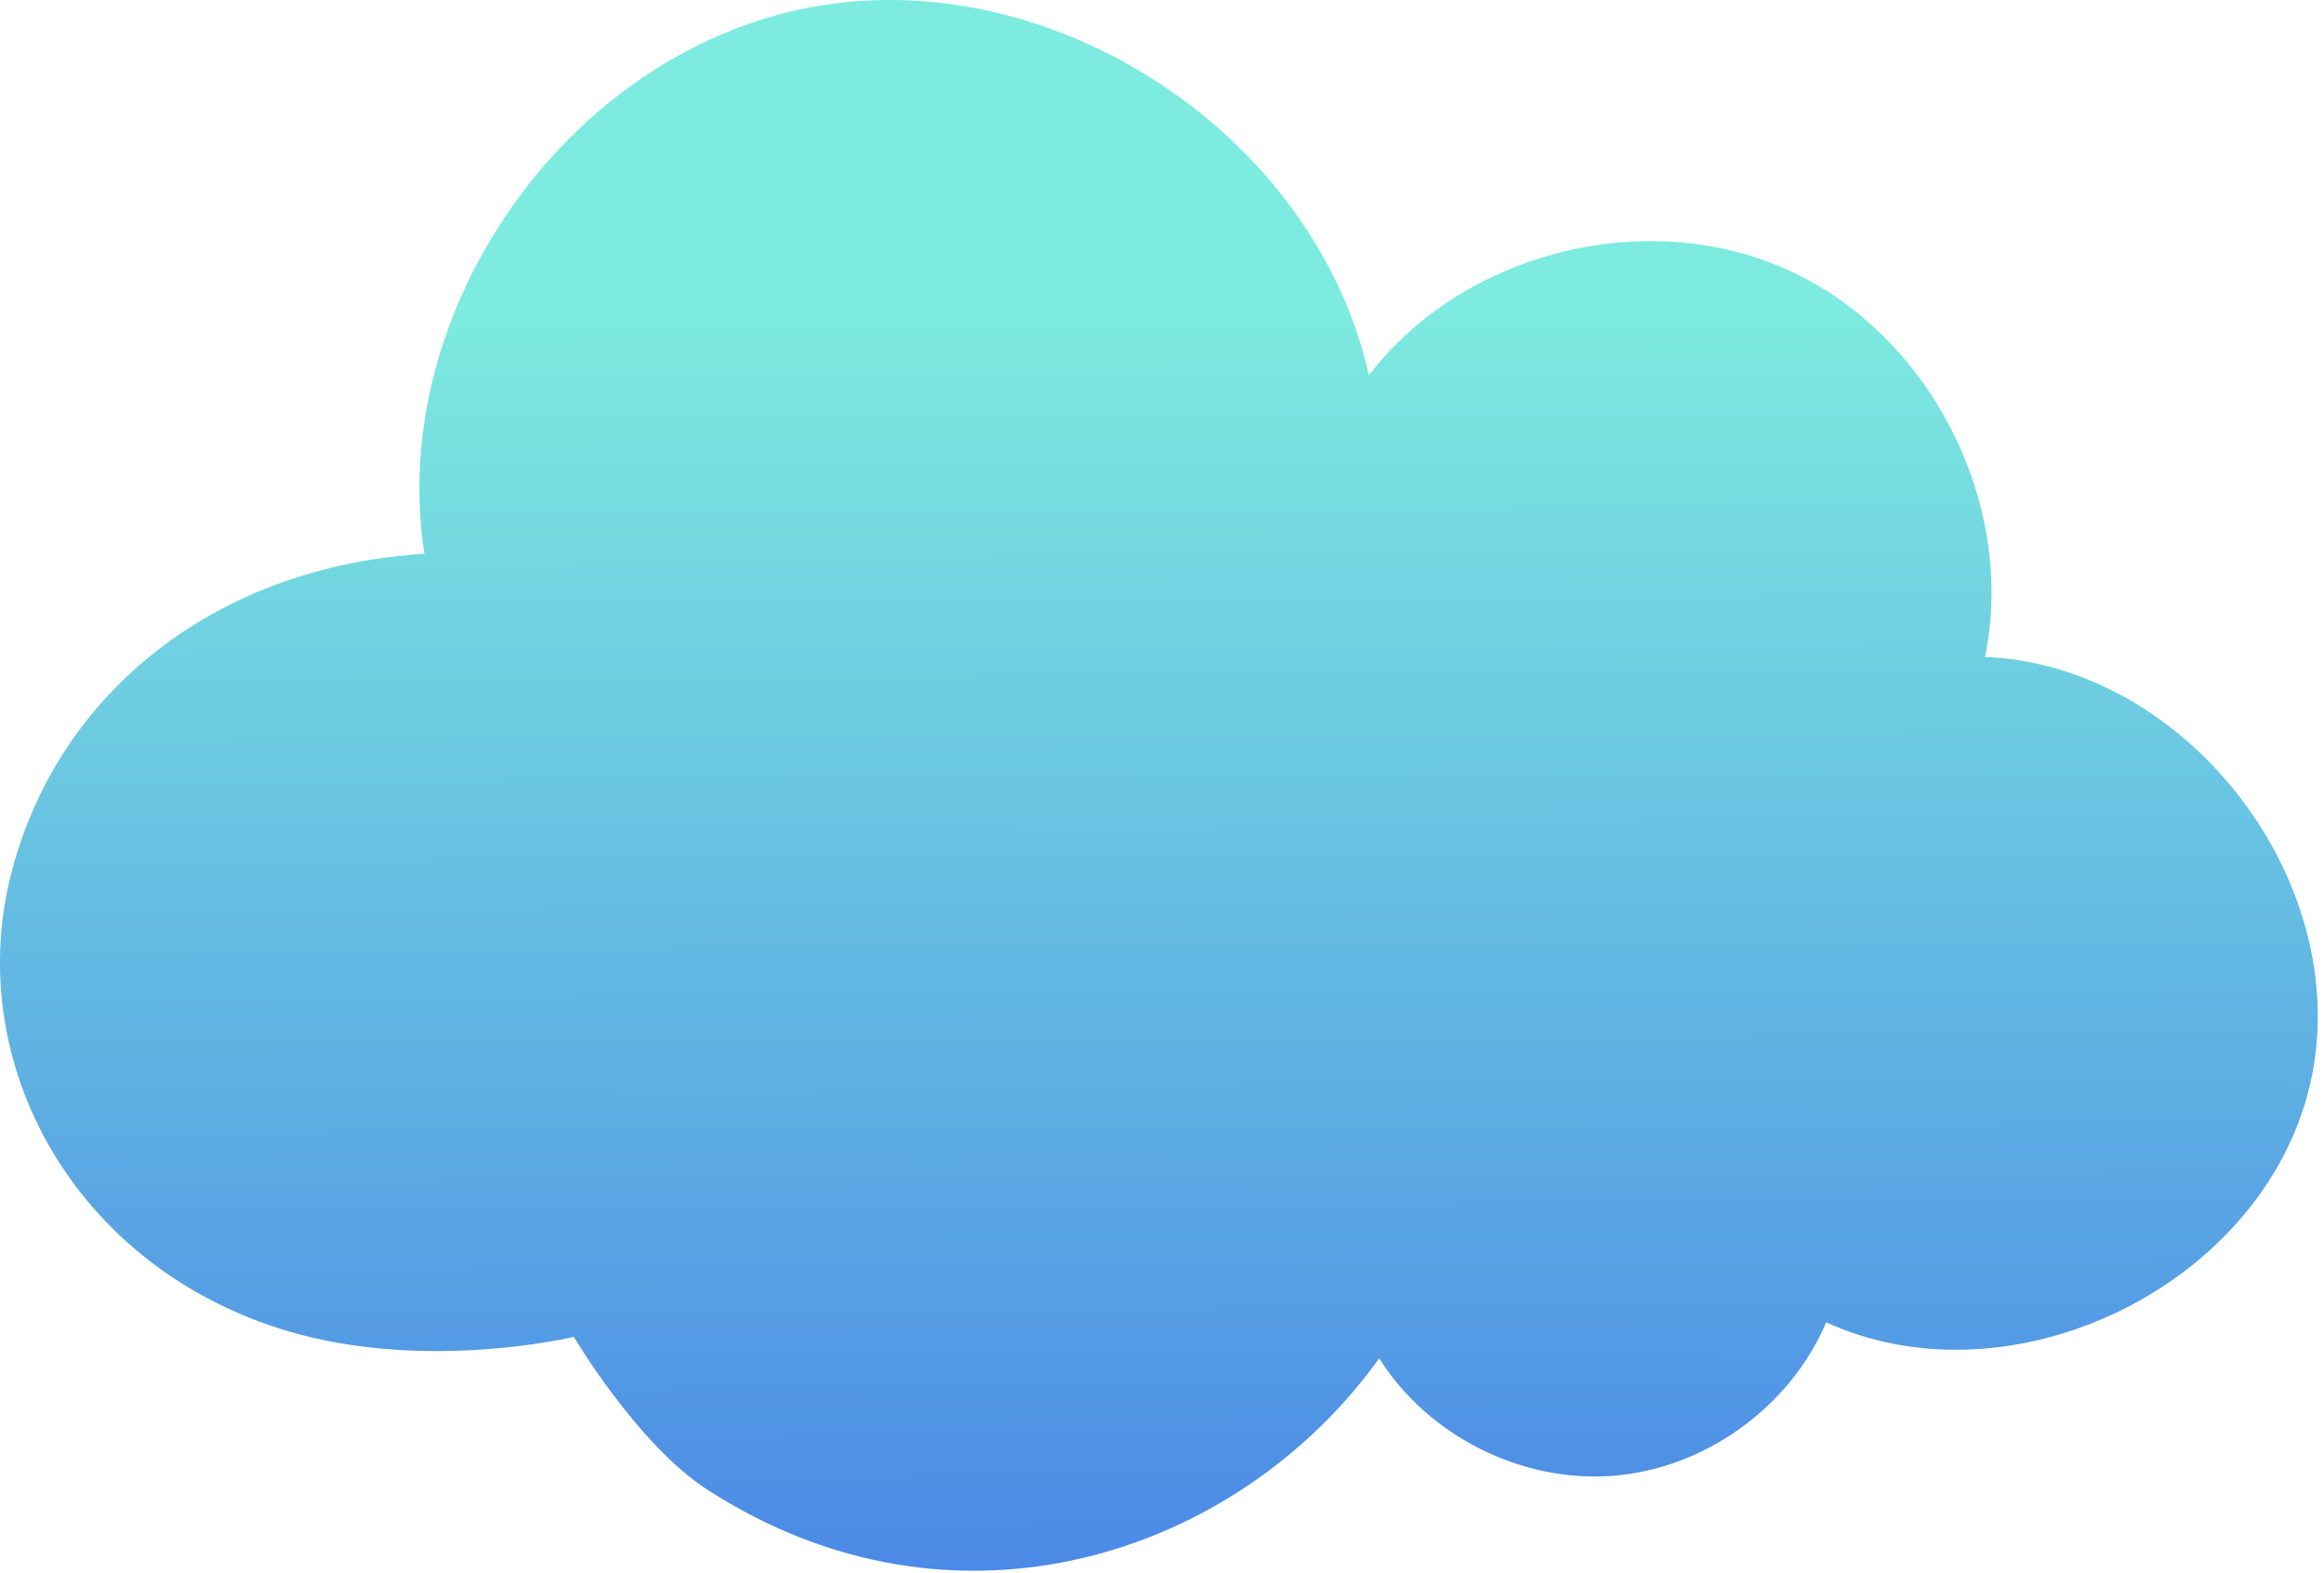 <svg width="133" height="90" viewBox="0 0 133 90" fill="none" xmlns="http://www.w3.org/2000/svg">
<g clip-path="url(#clip0)">
<path d="M32.84 76.5C32.84 76.5 36.48 82.66 40.47 85.24C54.61 94.39 70.81 89.04 78.93 77.73C81.73 82.18 87.1 84.87 92.34 84.45C97.58 84.03 102.46 80.51 104.51 75.67C115.18 80.53 129.46 73.56 132.18 62.15C134.9 50.74 125.31 38.07 113.6 37.59C115.4 28.85 110.5 19.19 102.39 15.48C94.28 11.77 83.76 14.39 78.34 21.48C75.27 7.71 60.24 -2.2 46.37 0.42C32.5 3.04 22.12 17.75 24.29 31.69C12.59 32.41 3.42 39.4 0.67 49.88C-2.08 60.36 3.77 71.79 15.4 75.83C23.69 78.72 32.84 76.5 32.84 76.5Z" fill="url(#paint0_linear)"/>
</g>
<defs>
<linearGradient id="paint0_linear" x1="66" y1="17.5" x2="66.322" y2="89.885" gradientUnits="userSpaceOnUse">
<stop stop-color="#7DEBDF"/>
<stop offset="1" stop-color="#4B89E6"/>
</linearGradient>
<clipPath id="clip0">
<rect width="132.65" height="89.88" fill="white"/>
</clipPath>
</defs>
</svg>
